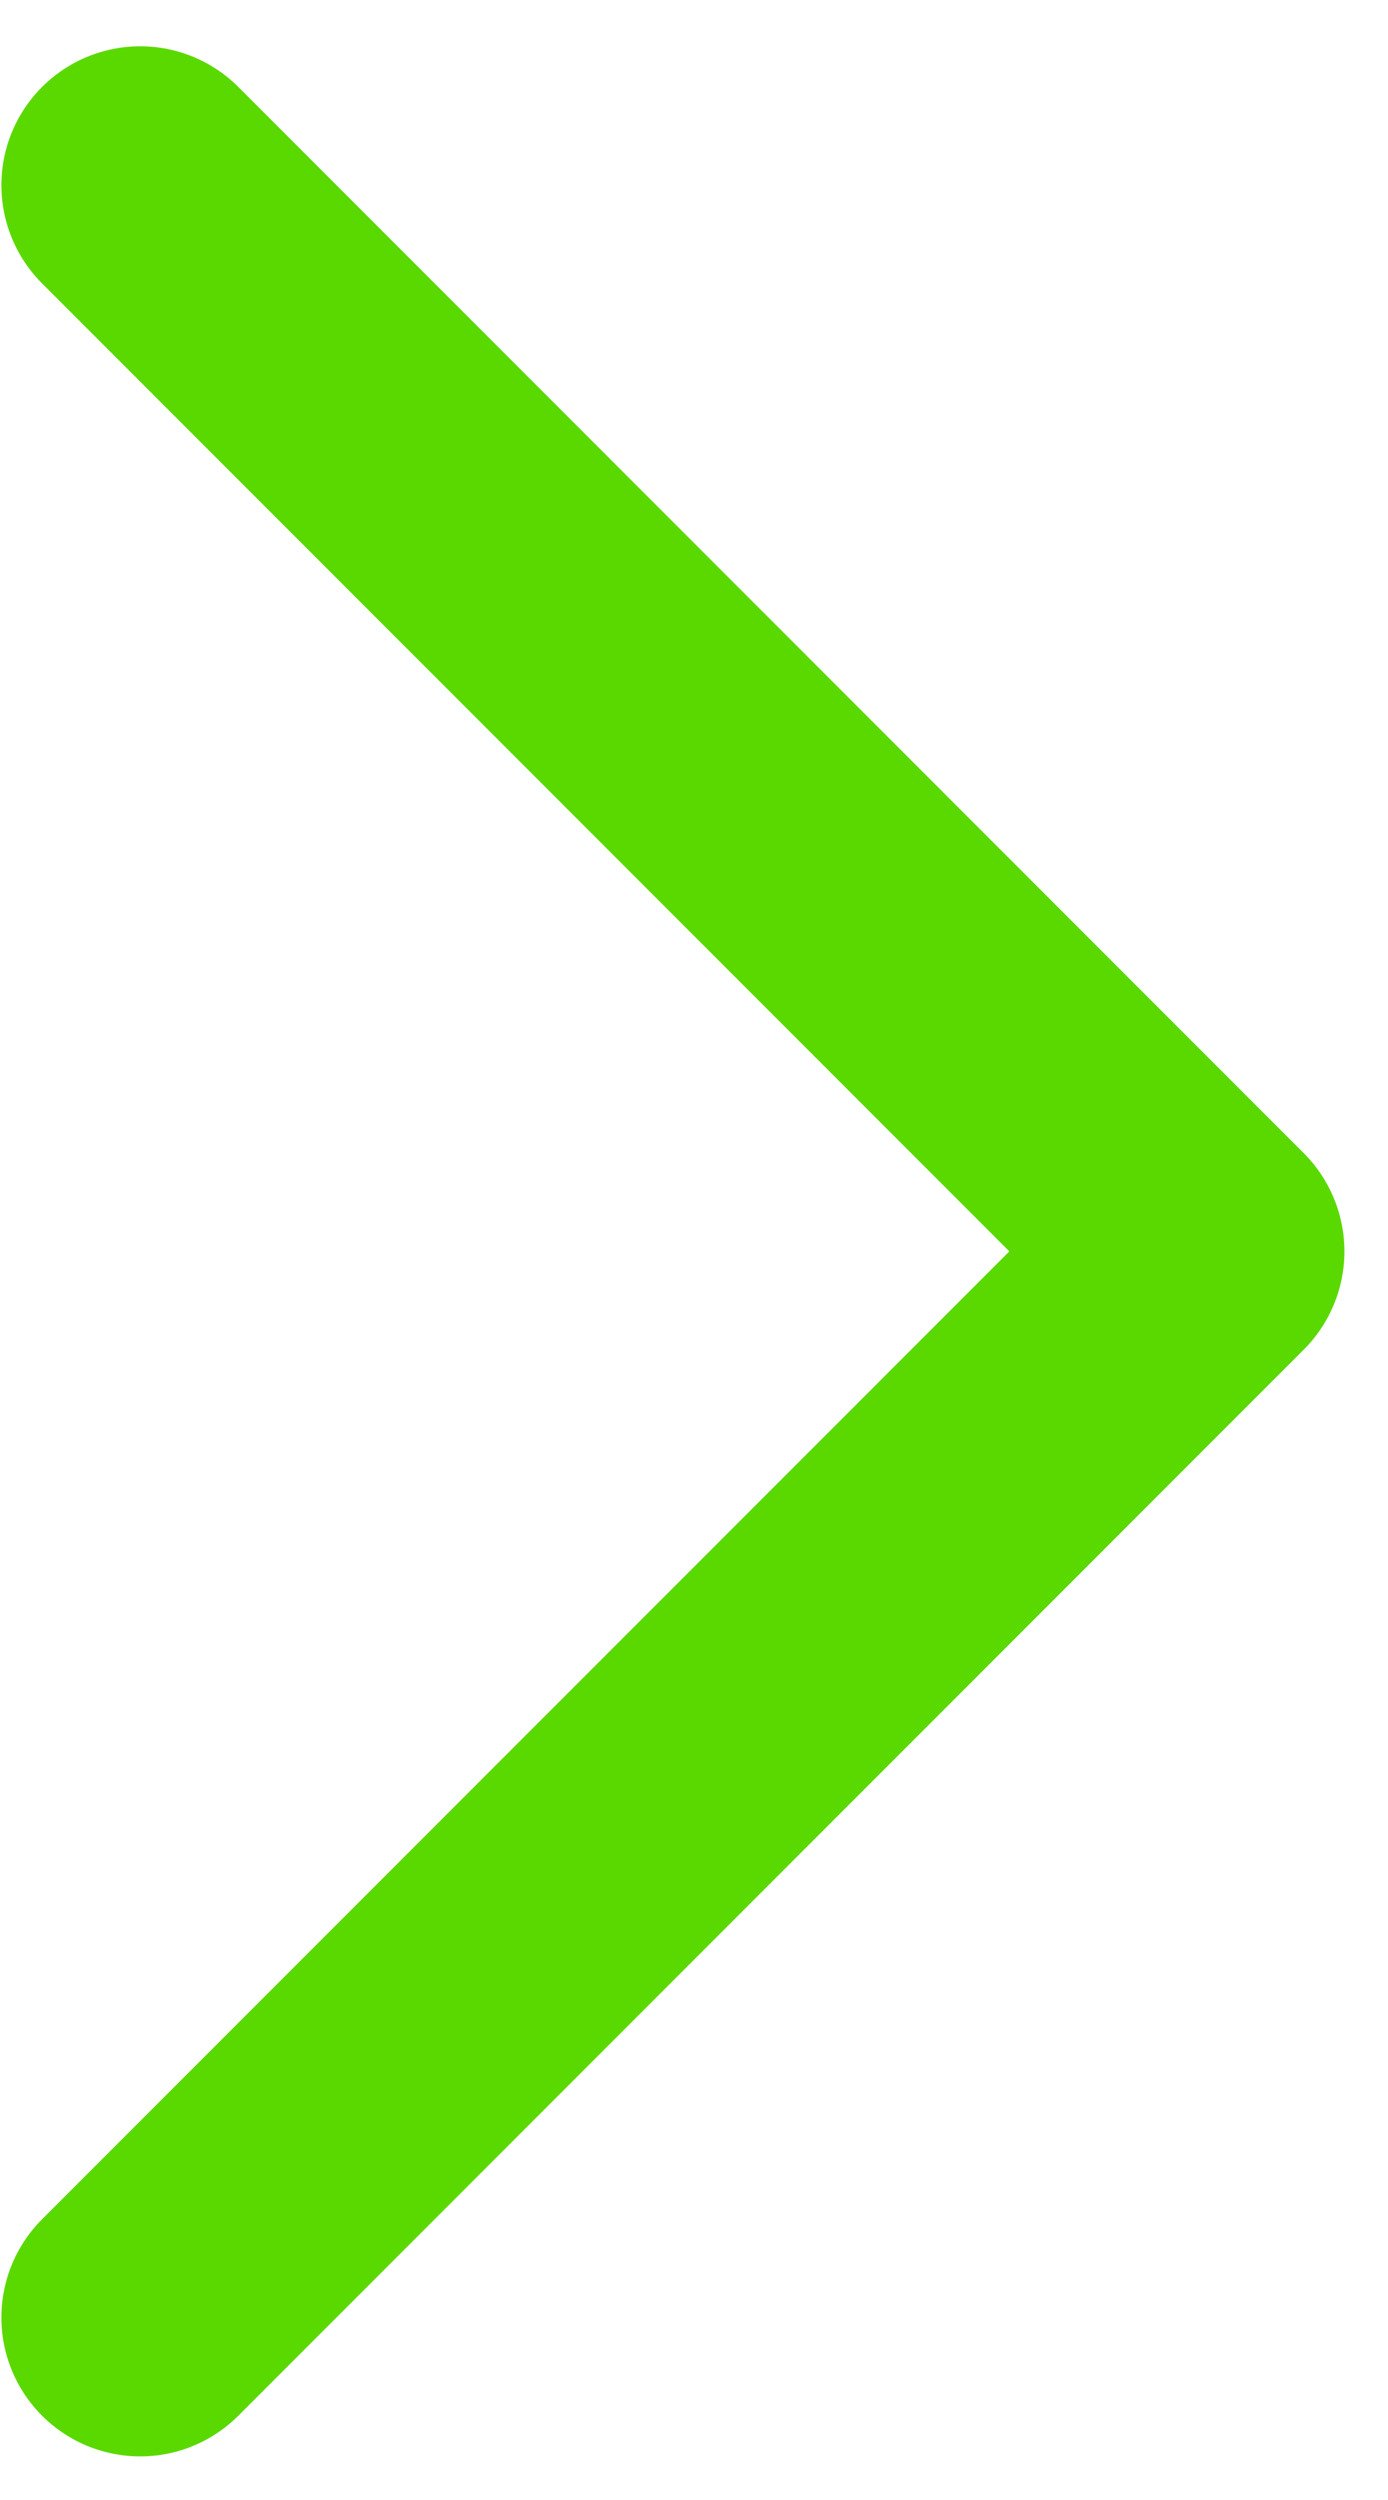<?xml version="1.0" encoding="UTF-8"?> <svg xmlns="http://www.w3.org/2000/svg" width="15" height="27" viewBox="0 0 15 27" fill="none"><path d="M1.515 2L13.029 13.515L1.515 25.029" stroke="#5AD900" stroke-width="3" stroke-linecap="round" stroke-linejoin="round"></path></svg> 